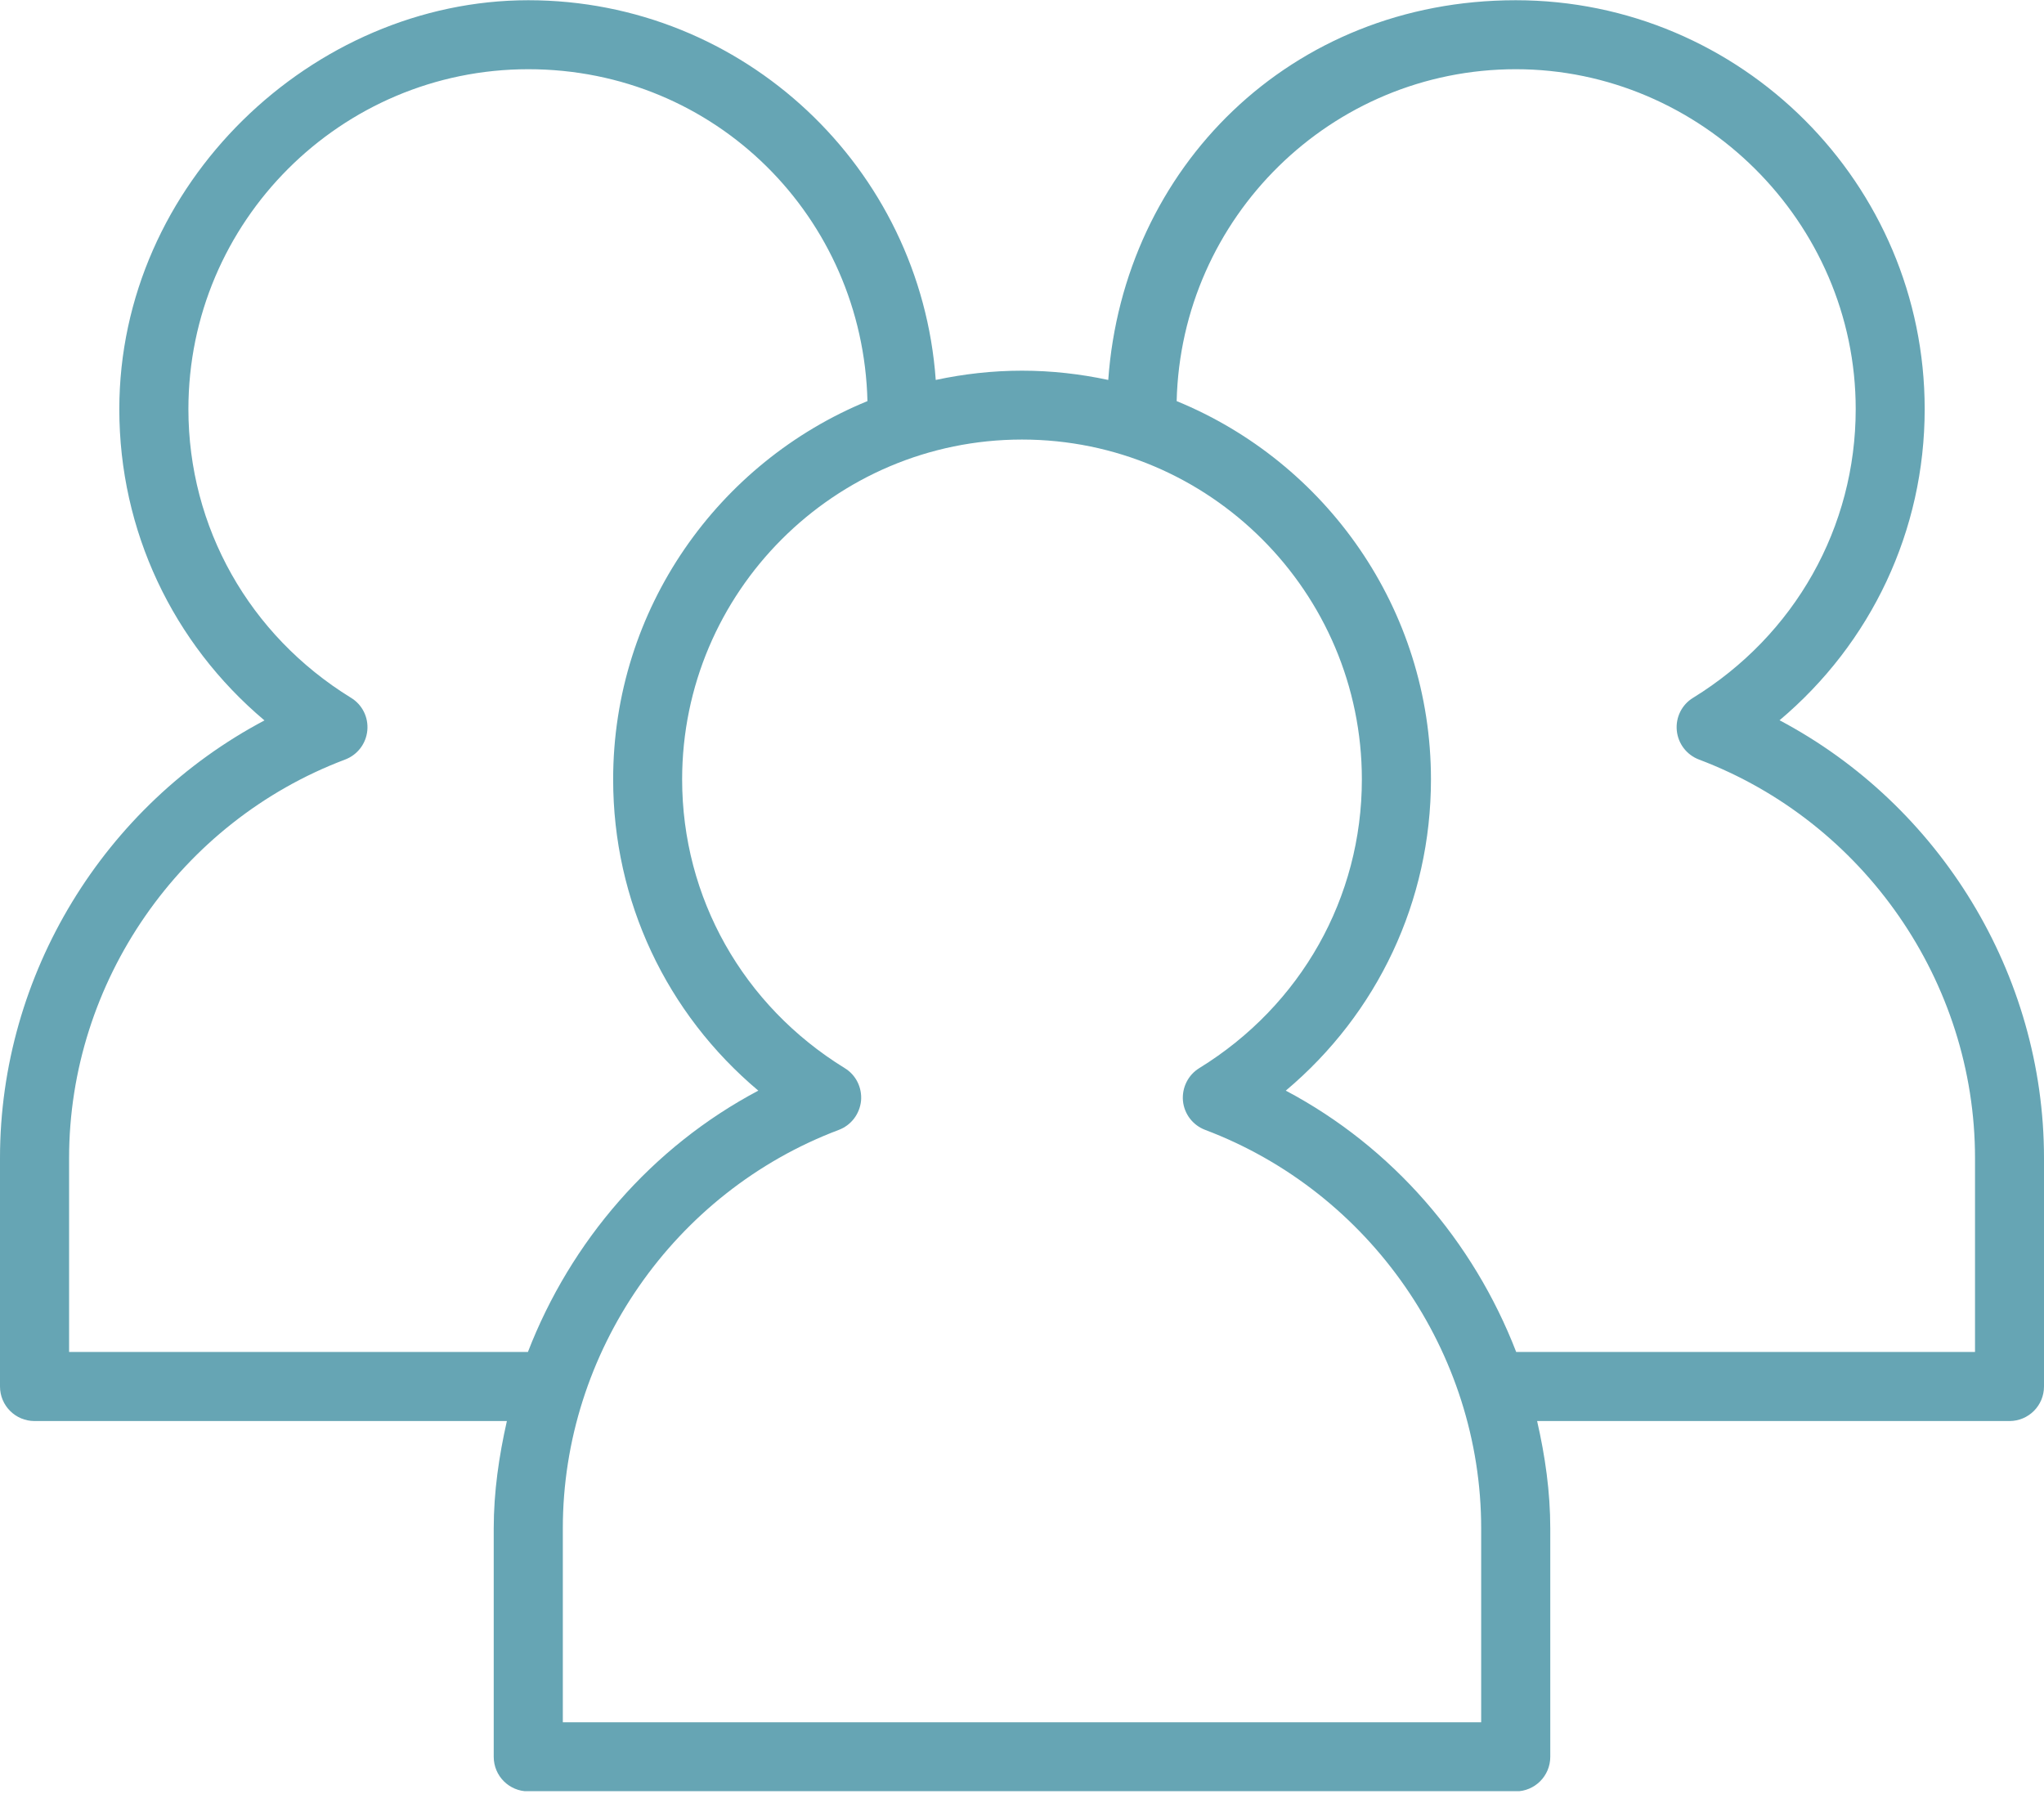 <?xml version="1.0" encoding="UTF-8"?>
<svg id="Layer_2" data-name="Layer 2" xmlns="http://www.w3.org/2000/svg" xmlns:xlink="http://www.w3.org/1999/xlink" viewBox="0 0 178.68 156.84">
  <defs>
    <style>
      .cls-1 {
        fill: none;
      }

      .cls-2 {
        clip-path: url(#clippath-1);
      }

      .cls-3 {
        fill: #66a5b4;
      }

      .cls-4 {
        clip-path: url(#clippath);
      }
    </style>
    <clipPath id="clippath">
      <rect class="cls-1" width="178.68" height="156.84"/>
    </clipPath>
    <clipPath id="clippath-1">
      <rect class="cls-1" width="178.68" height="156.56" rx="11.91" ry="11.91"/>
    </clipPath>
  </defs>
  <g id="Layer_1-2" data-name="Layer 1">
    <g class="cls-4">
      <g class="cls-2">
        <path class="cls-3" d="M172.64,118.17h-40.1c-3.74-9.67-10.81-17.9-20.14-22.84,8.03-6.75,12.69-16.58,12.69-27.2,0-14.93-9.2-27.73-22.23-33.07.39-16.05,13.5-29.01,29.65-29.01s29.71,13.33,29.71,29.71c0,10.32-5.31,19.75-14.21,25.23-.99.6-1.54,1.71-1.43,2.86s.86,2.13,1.94,2.54c14.43,5.45,24.13,19.45,24.13,34.83v16.95ZM129.48,150.54H49.2v-16.95c0-15.39,9.7-29.39,24.13-34.83,1.08-.41,1.82-1.39,1.94-2.54.1-1.15-.44-2.26-1.43-2.86-8.9-5.48-14.21-14.91-14.21-25.23,0-16.38,13.33-29.71,29.71-29.71s29.71,13.33,29.71,29.71c0,10.32-5.31,19.75-14.21,25.23-.98.6-1.53,1.71-1.43,2.86.11,1.15.86,2.13,1.94,2.54,14.43,5.45,24.13,19.45,24.13,34.83v16.95ZM46.14,118.17H6.04v-16.95c0-15.39,9.7-29.39,24.13-34.83,1.08-.41,1.83-1.39,1.94-2.54s-.44-2.26-1.43-2.86c-8.9-5.48-14.21-14.91-14.21-25.23,0-16.39,13.33-29.71,29.71-29.71s29.26,12.96,29.65,29.01c-13.03,5.34-22.23,18.15-22.23,33.07,0,10.62,4.66,20.45,12.69,27.2-9.33,4.94-16.4,13.17-20.14,22.84ZM155.56,62.96c8.02-6.75,12.69-16.58,12.69-27.2C168.25,16.05,152.21.02,132.5.02s-34.3,14.67-35.62,33.19c-2.43-.52-4.95-.81-7.54-.81s-5.11.29-7.54.81C80.48,14.69,65.03.02,46.18.02S10.43,16.05,10.43,35.77c0,10.61,4.67,20.45,12.69,27.2C9.1,70.38,0,85.15,0,101.22v19.97C0,122.86,1.35,124.21,3.02,124.21h41.29c-.69,3.06-1.15,6.18-1.15,9.39v19.96c0,1.67,1.35,3.02,3.02,3.02h86.32c1.67,0,3.02-1.35,3.02-3.02v-19.96c0-3.21-.45-6.33-1.15-9.39h41.29c1.67,0,3.02-1.35,3.02-3.02v-19.97c0-16.07-9.1-30.84-23.11-38.26"/>
      </g>
    </g>
  </g>
</svg>